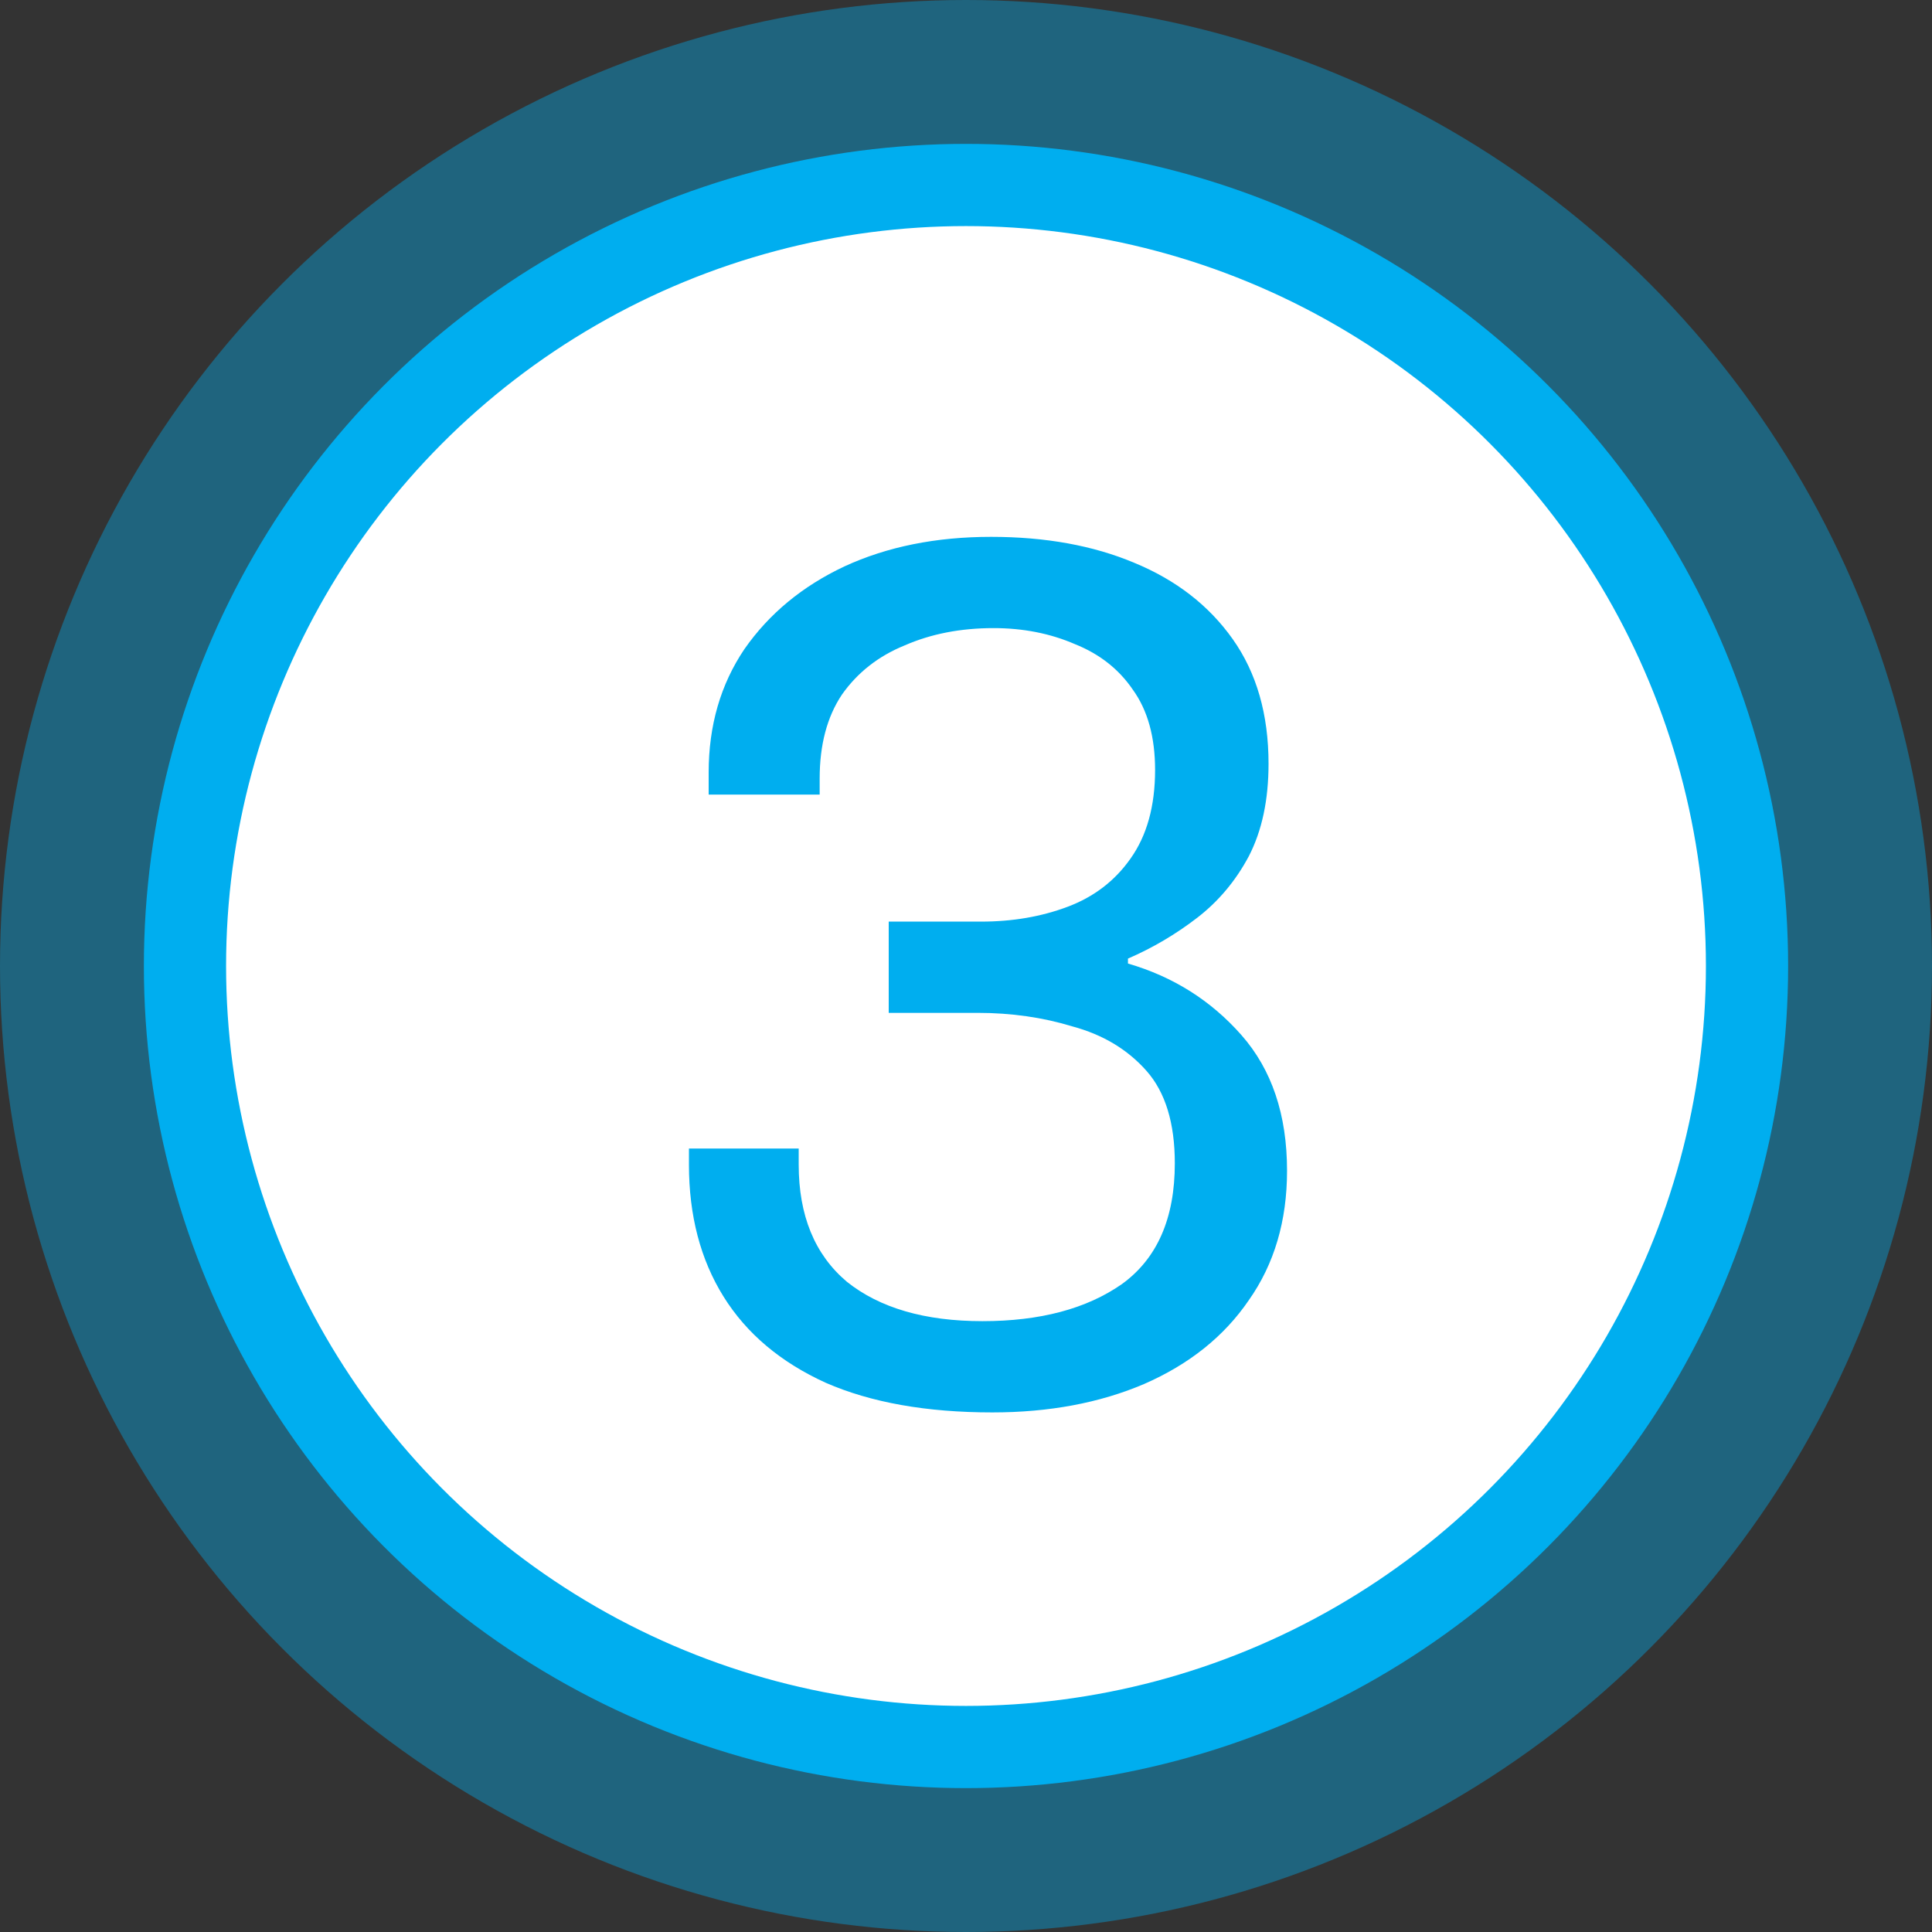 <svg width="94" height="94" viewBox="0 0 94 94" fill="none" xmlns="http://www.w3.org/2000/svg">
<rect x="0" y="0" width="94" height="94" fill="#333333" stroke="none"/>
<circle cx="47" cy="47" r="47" fill="#00AEEF" fill-opacity="0.4"/>
<circle cx="47" cy="47" r="38" fill="white" stroke="#00AEEF" stroke-width="4"/>
<path d="M48.28 68.72C45.08 68.72 42.38 68.24 40.18 67.28C37.98 66.28 36.32 64.88 35.2 63.08C34.08 61.28 33.52 59.14 33.52 56.66V55.88H38.86V56.66C38.86 59.14 39.64 61.04 41.2 62.36C42.8 63.64 45 64.28 47.8 64.28C50.6 64.28 52.86 63.68 54.58 62.48C56.3 61.24 57.16 59.28 57.16 56.6C57.16 54.64 56.7 53.14 55.78 52.1C54.86 51.06 53.66 50.34 52.18 49.94C50.74 49.5 49.2 49.28 47.56 49.28H43.24V44.84H47.74C49.26 44.84 50.66 44.6 51.94 44.12C53.22 43.64 54.24 42.86 55 41.78C55.8 40.66 56.2 39.22 56.2 37.46C56.2 35.86 55.84 34.56 55.12 33.56C54.44 32.56 53.5 31.82 52.3 31.34C51.1 30.82 49.78 30.56 48.34 30.56C46.74 30.56 45.3 30.84 44.02 31.4C42.74 31.92 41.72 32.72 40.96 33.8C40.24 34.88 39.88 36.24 39.88 37.88V38.66H34.48V37.58C34.48 35.3 35.06 33.3 36.22 31.58C37.42 29.86 39.04 28.52 41.08 27.56C43.16 26.6 45.54 26.12 48.22 26.12C50.86 26.12 53.18 26.54 55.18 27.38C57.22 28.22 58.82 29.46 59.98 31.1C61.14 32.74 61.72 34.76 61.72 37.16C61.72 38.92 61.4 40.42 60.76 41.66C60.12 42.86 59.28 43.86 58.24 44.66C57.2 45.46 56.08 46.12 54.88 46.64V46.88C57.08 47.52 58.92 48.68 60.4 50.36C61.88 52.04 62.62 54.24 62.62 56.96C62.62 59.4 62 61.5 60.76 63.26C59.56 65.02 57.86 66.38 55.66 67.34C53.5 68.26 51.04 68.72 48.28 68.72Z" fill="#00AEEF"/>
</svg>
